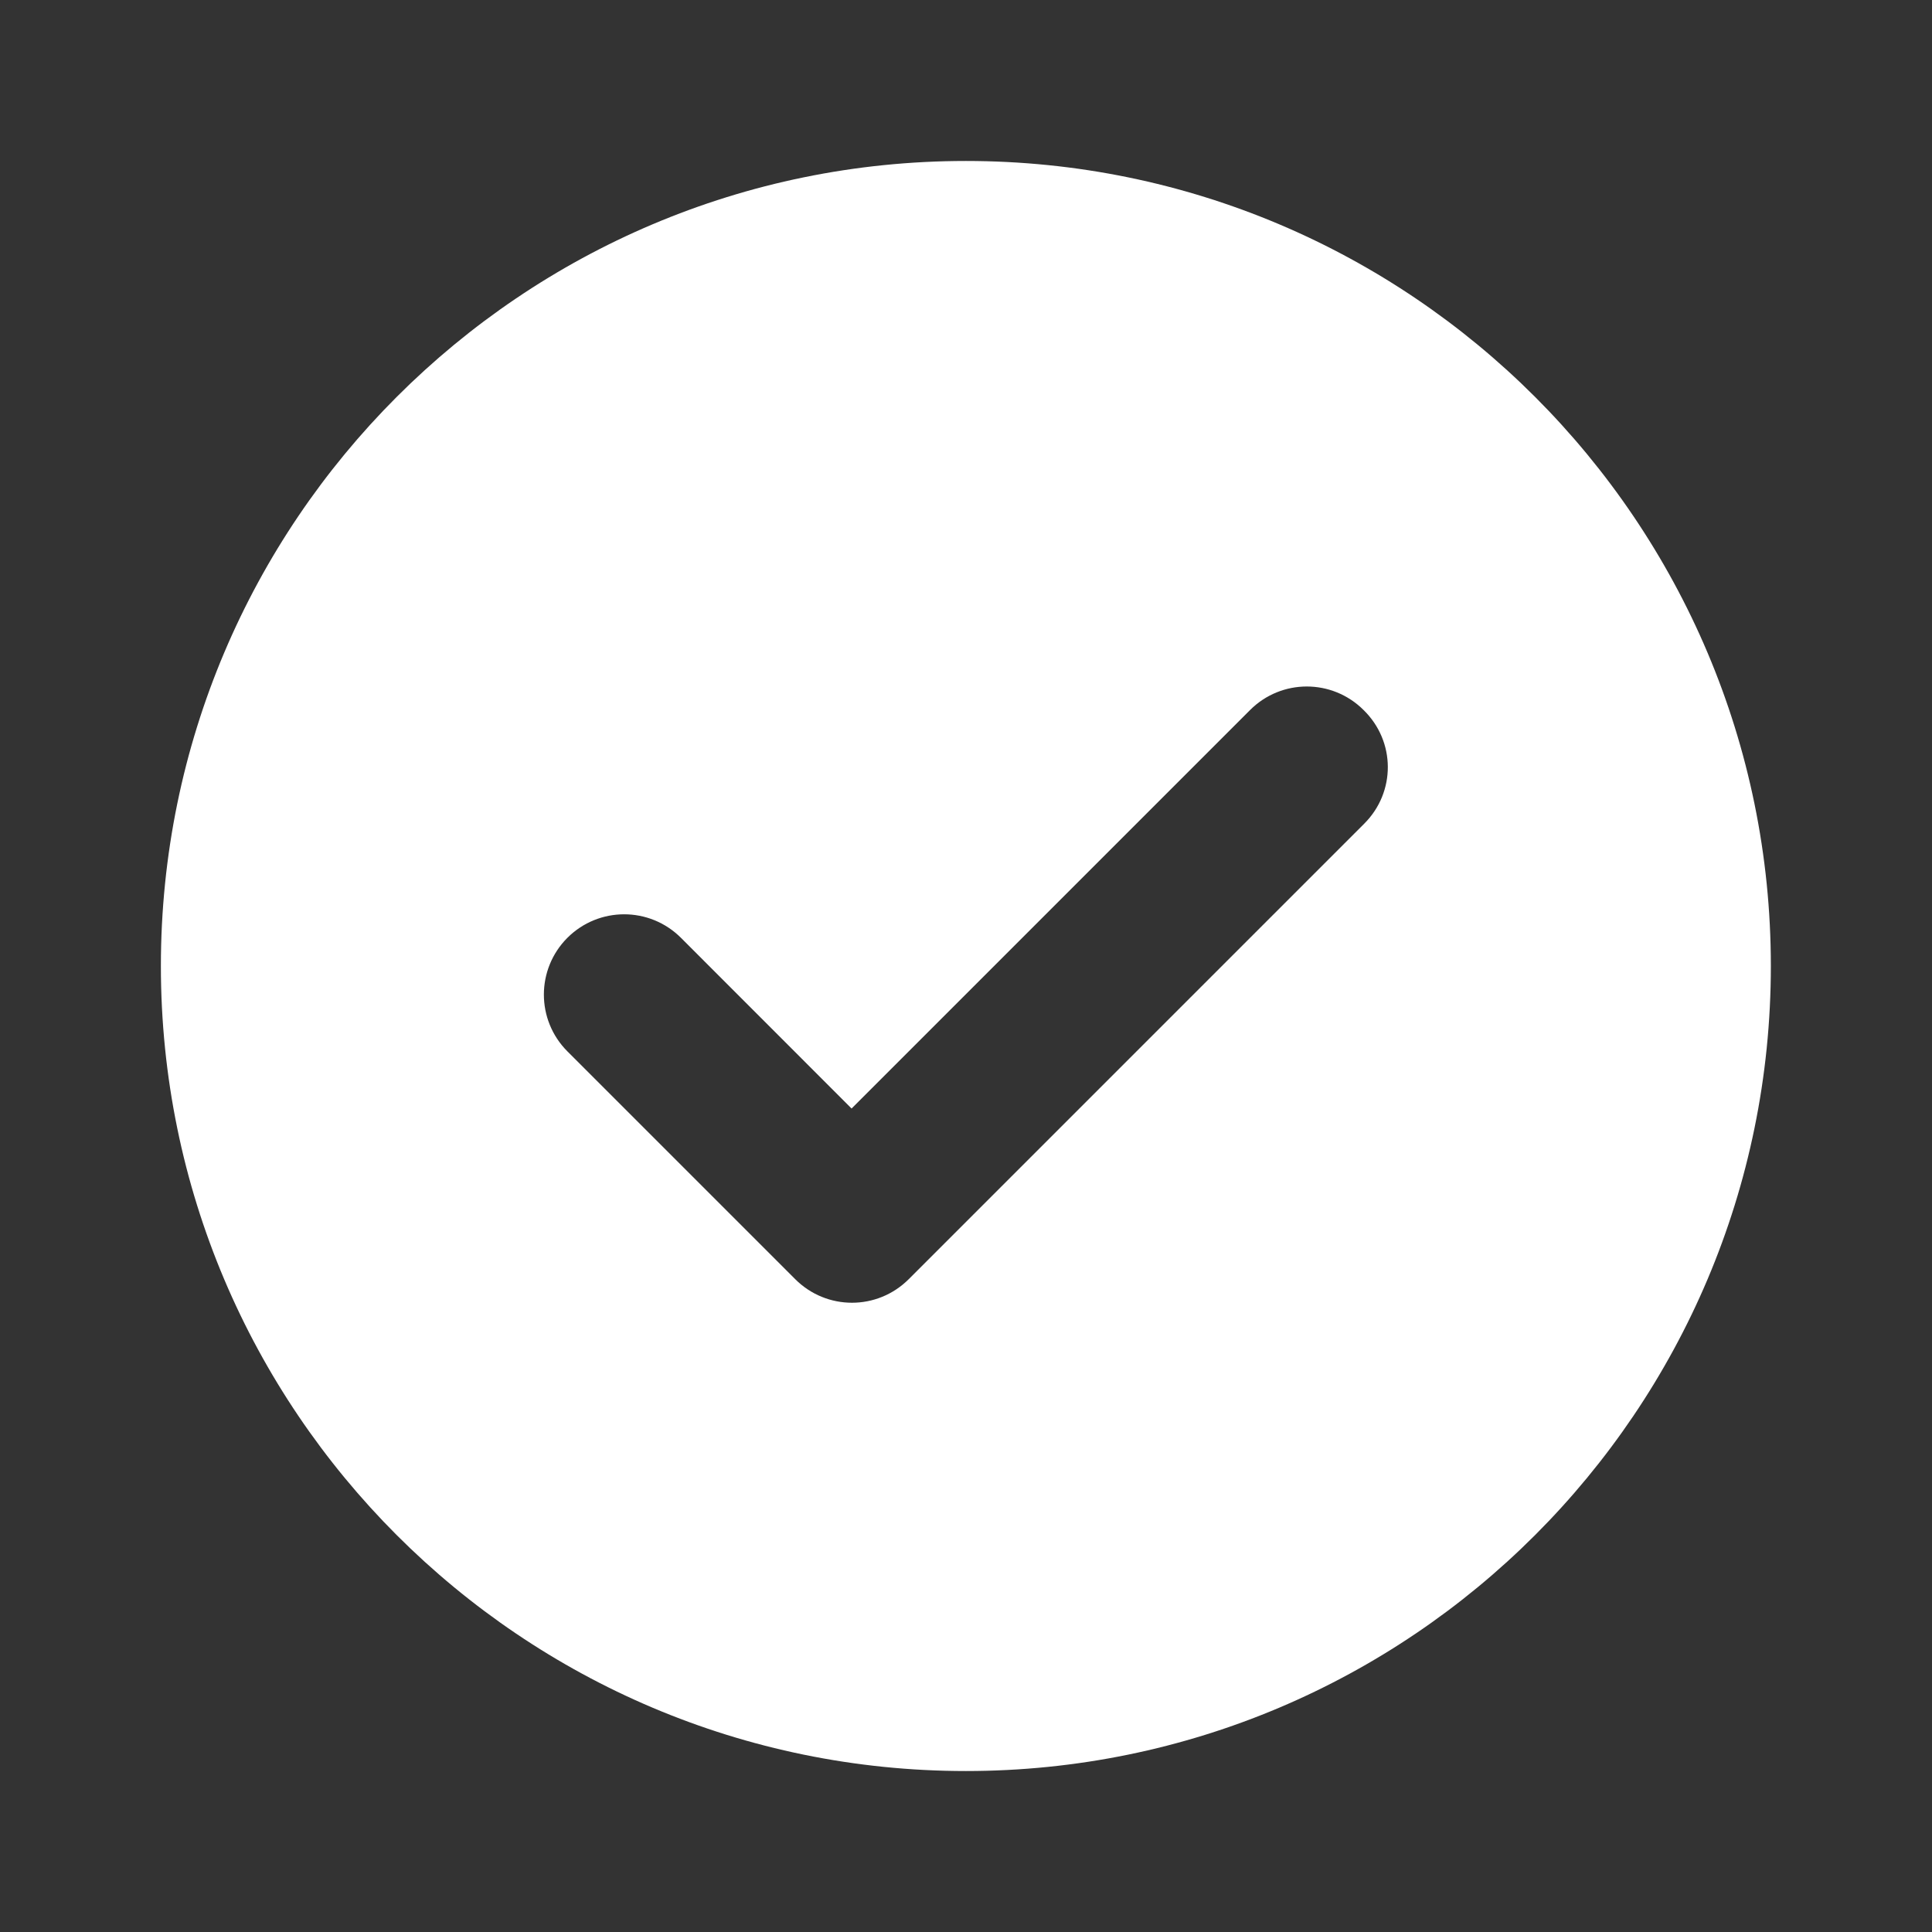 <svg width="22" height="22" viewBox="0 0 22 22" fill="none" xmlns="http://www.w3.org/2000/svg">
<rect x="0" y="0" width="22" height="22" fill="#333333" stroke="none"/>
<path d="M10.999 1.833C5.939 1.833 1.832 5.94 1.832 11C1.832 16.06 5.939 20.167 10.999 20.167C16.059 20.167 20.165 16.06 20.165 11C20.165 5.94 16.059 1.833 10.999 1.833ZM15.536 9.378L10.348 14.566C9.99 14.924 9.413 14.924 9.055 14.566L6.461 11.972C6.104 11.614 6.104 11.037 6.461 10.679C6.819 10.322 7.396 10.322 7.754 10.679L9.697 12.623L14.235 8.085C14.592 7.728 15.169 7.728 15.527 8.085C15.894 8.443 15.894 9.02 15.536 9.378Z" fill="white"/>
</svg>
